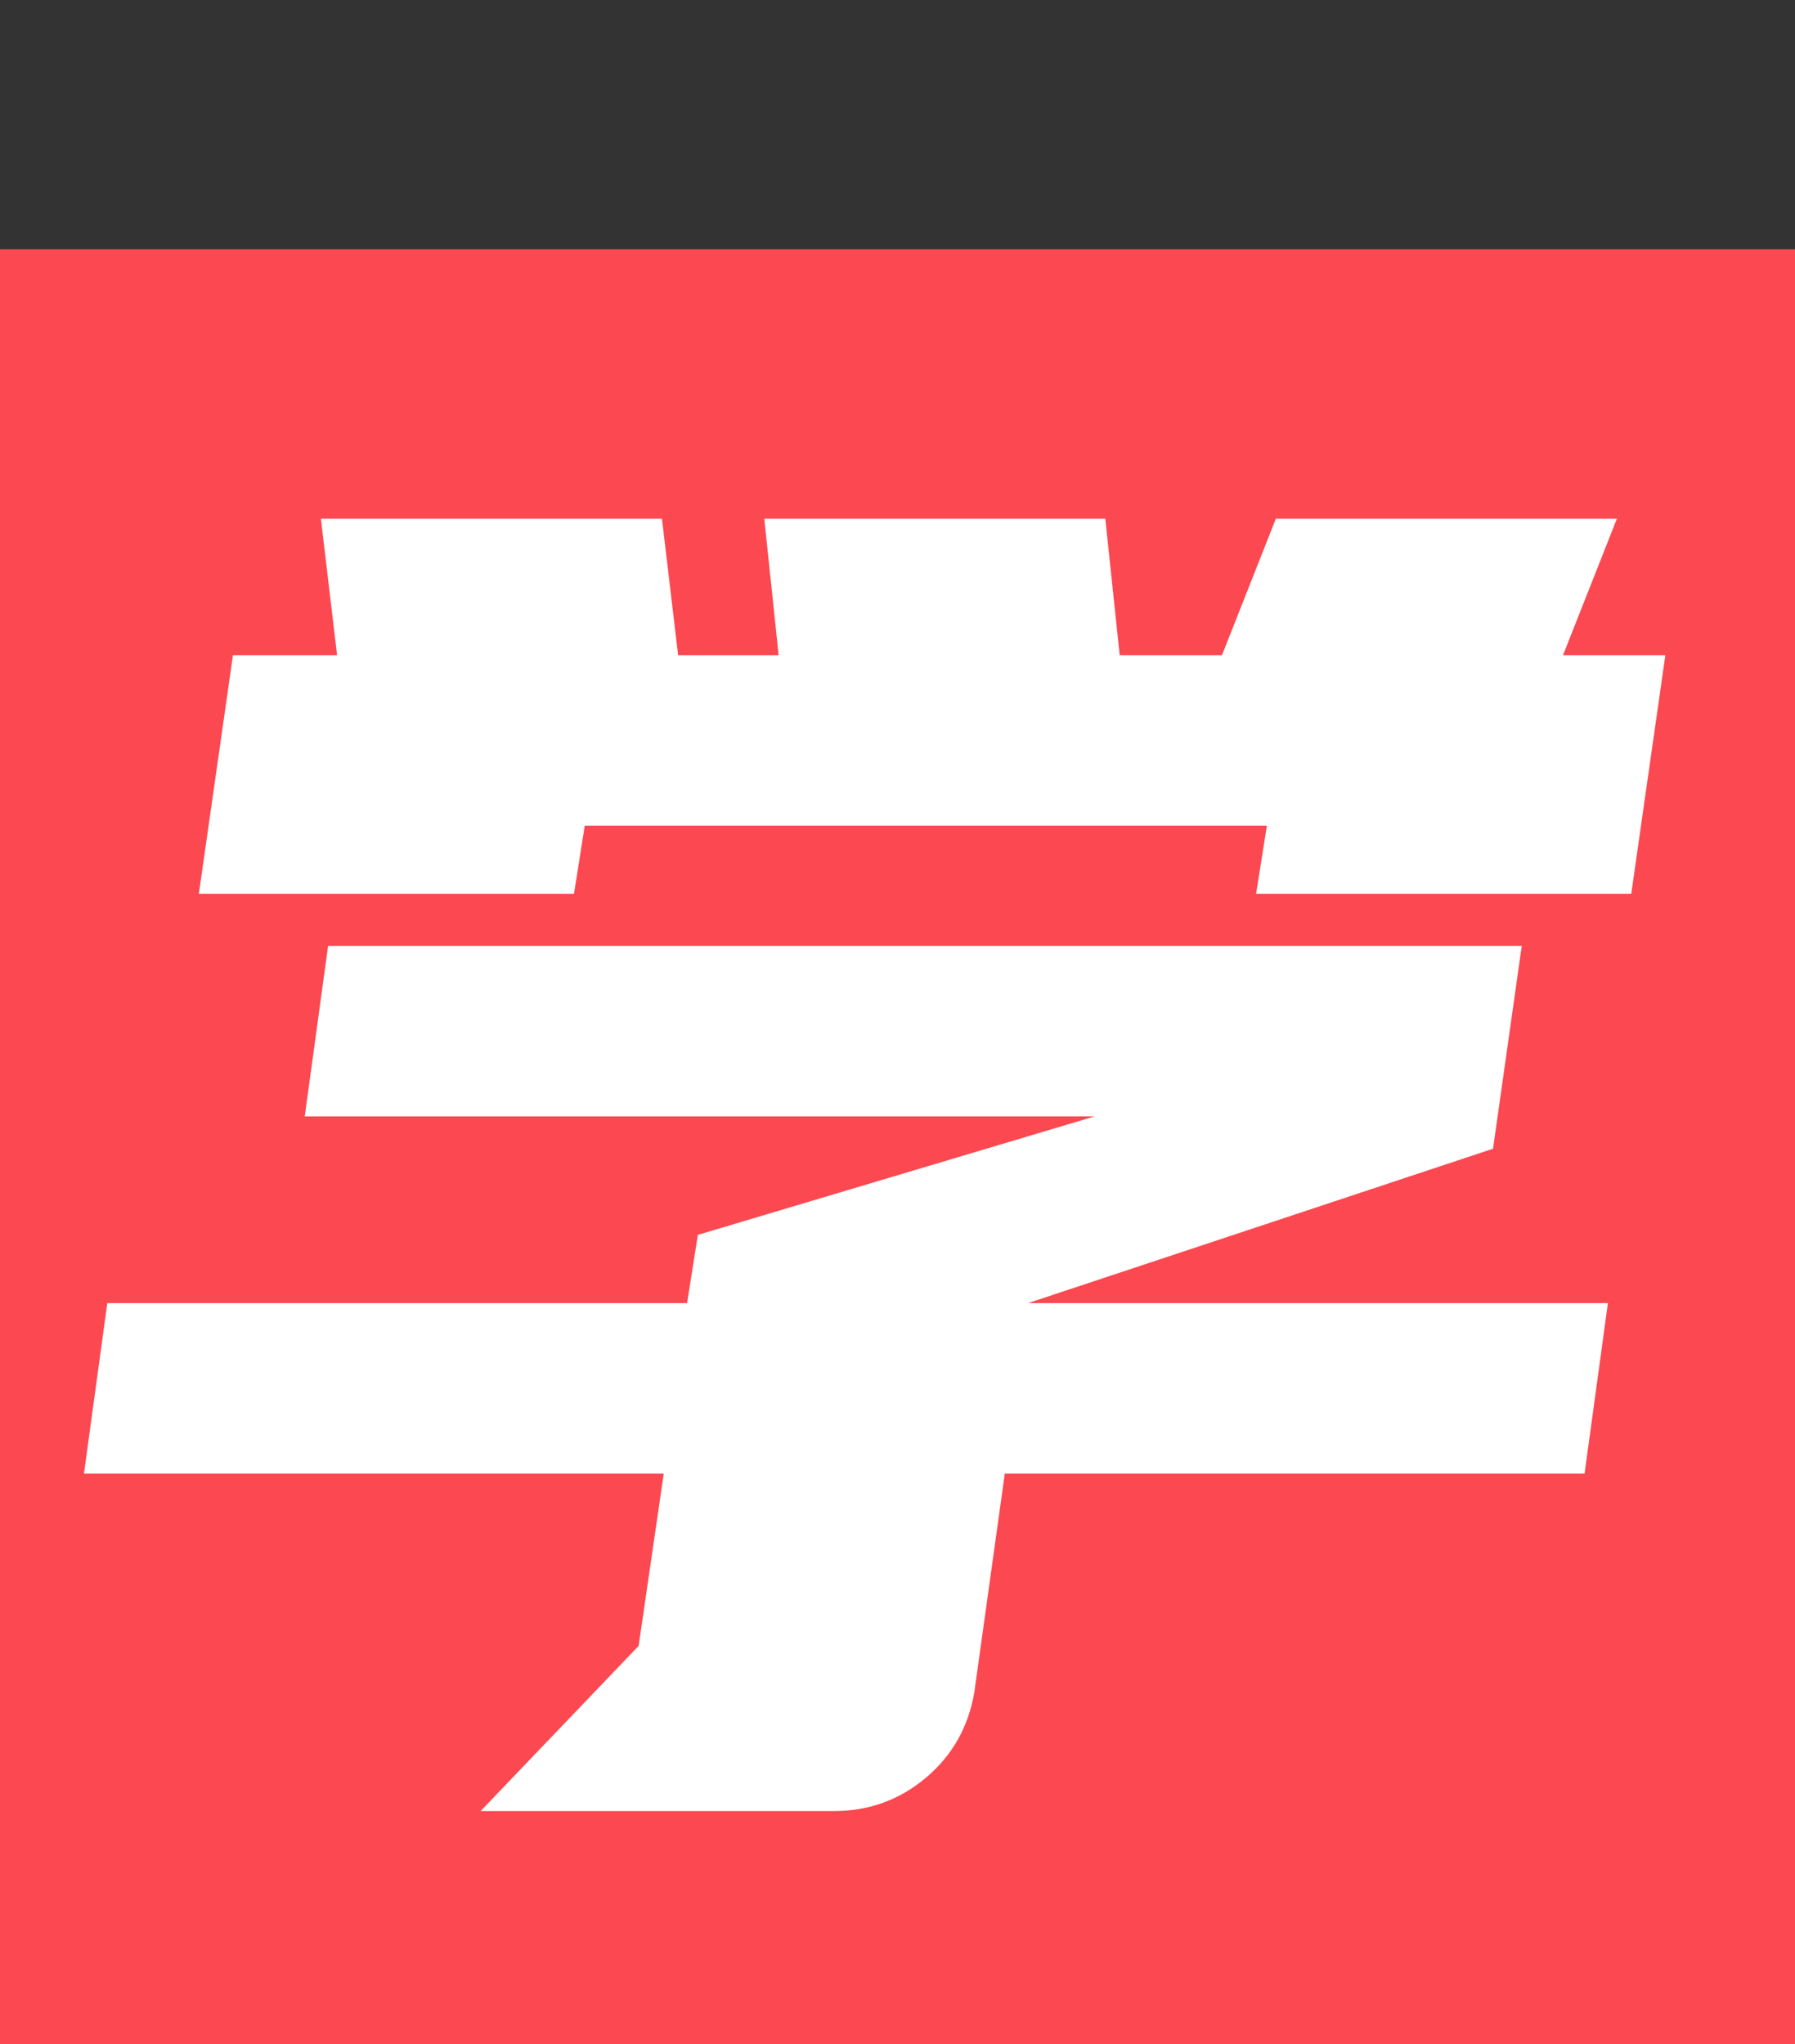 <svg xmlns="http://www.w3.org/2000/svg" width="72" height="82" viewBox="0 0 72 82" fill="none"><rect x="0" y="0" width="72" height="82" fill="#333333" stroke="none"/><g transform="translate(0 10)"><rect width="72" height="72"></rect><rect id="Rectangle" width="72" height="72" fill="#FC4850" fill-rule="evenodd"></rect><path d="M25.56 52.272L25.992 49.536L41.904 44.784L10.224 44.784L11.16 37.944L59.04 37.944L57.888 46.08L39.24 52.272L62.496 52.272L61.56 59.112L38.304 59.112L37.08 67.896Q36.72 69.984 35.136 71.316Q33.552 72.648 31.464 72.648L17.28 72.648L23.616 66.024L24.624 59.112L1.368 59.112L2.304 52.272L25.56 52.272ZM62.856 20.808L60.696 26.28L64.8 26.28L63.432 35.856L48.384 35.856L48.816 33.12L21.456 33.12L21.024 35.856L5.976 35.856L7.344 26.28L11.52 26.28L10.872 20.808L24.552 20.808L25.2 26.28L29.232 26.28L28.656 20.808L42.336 20.808L42.912 26.28L47.016 26.28L49.176 20.808L62.856 20.808Z" transform="translate(2 -10)" fill="#FFFFFF"></path></g></svg>